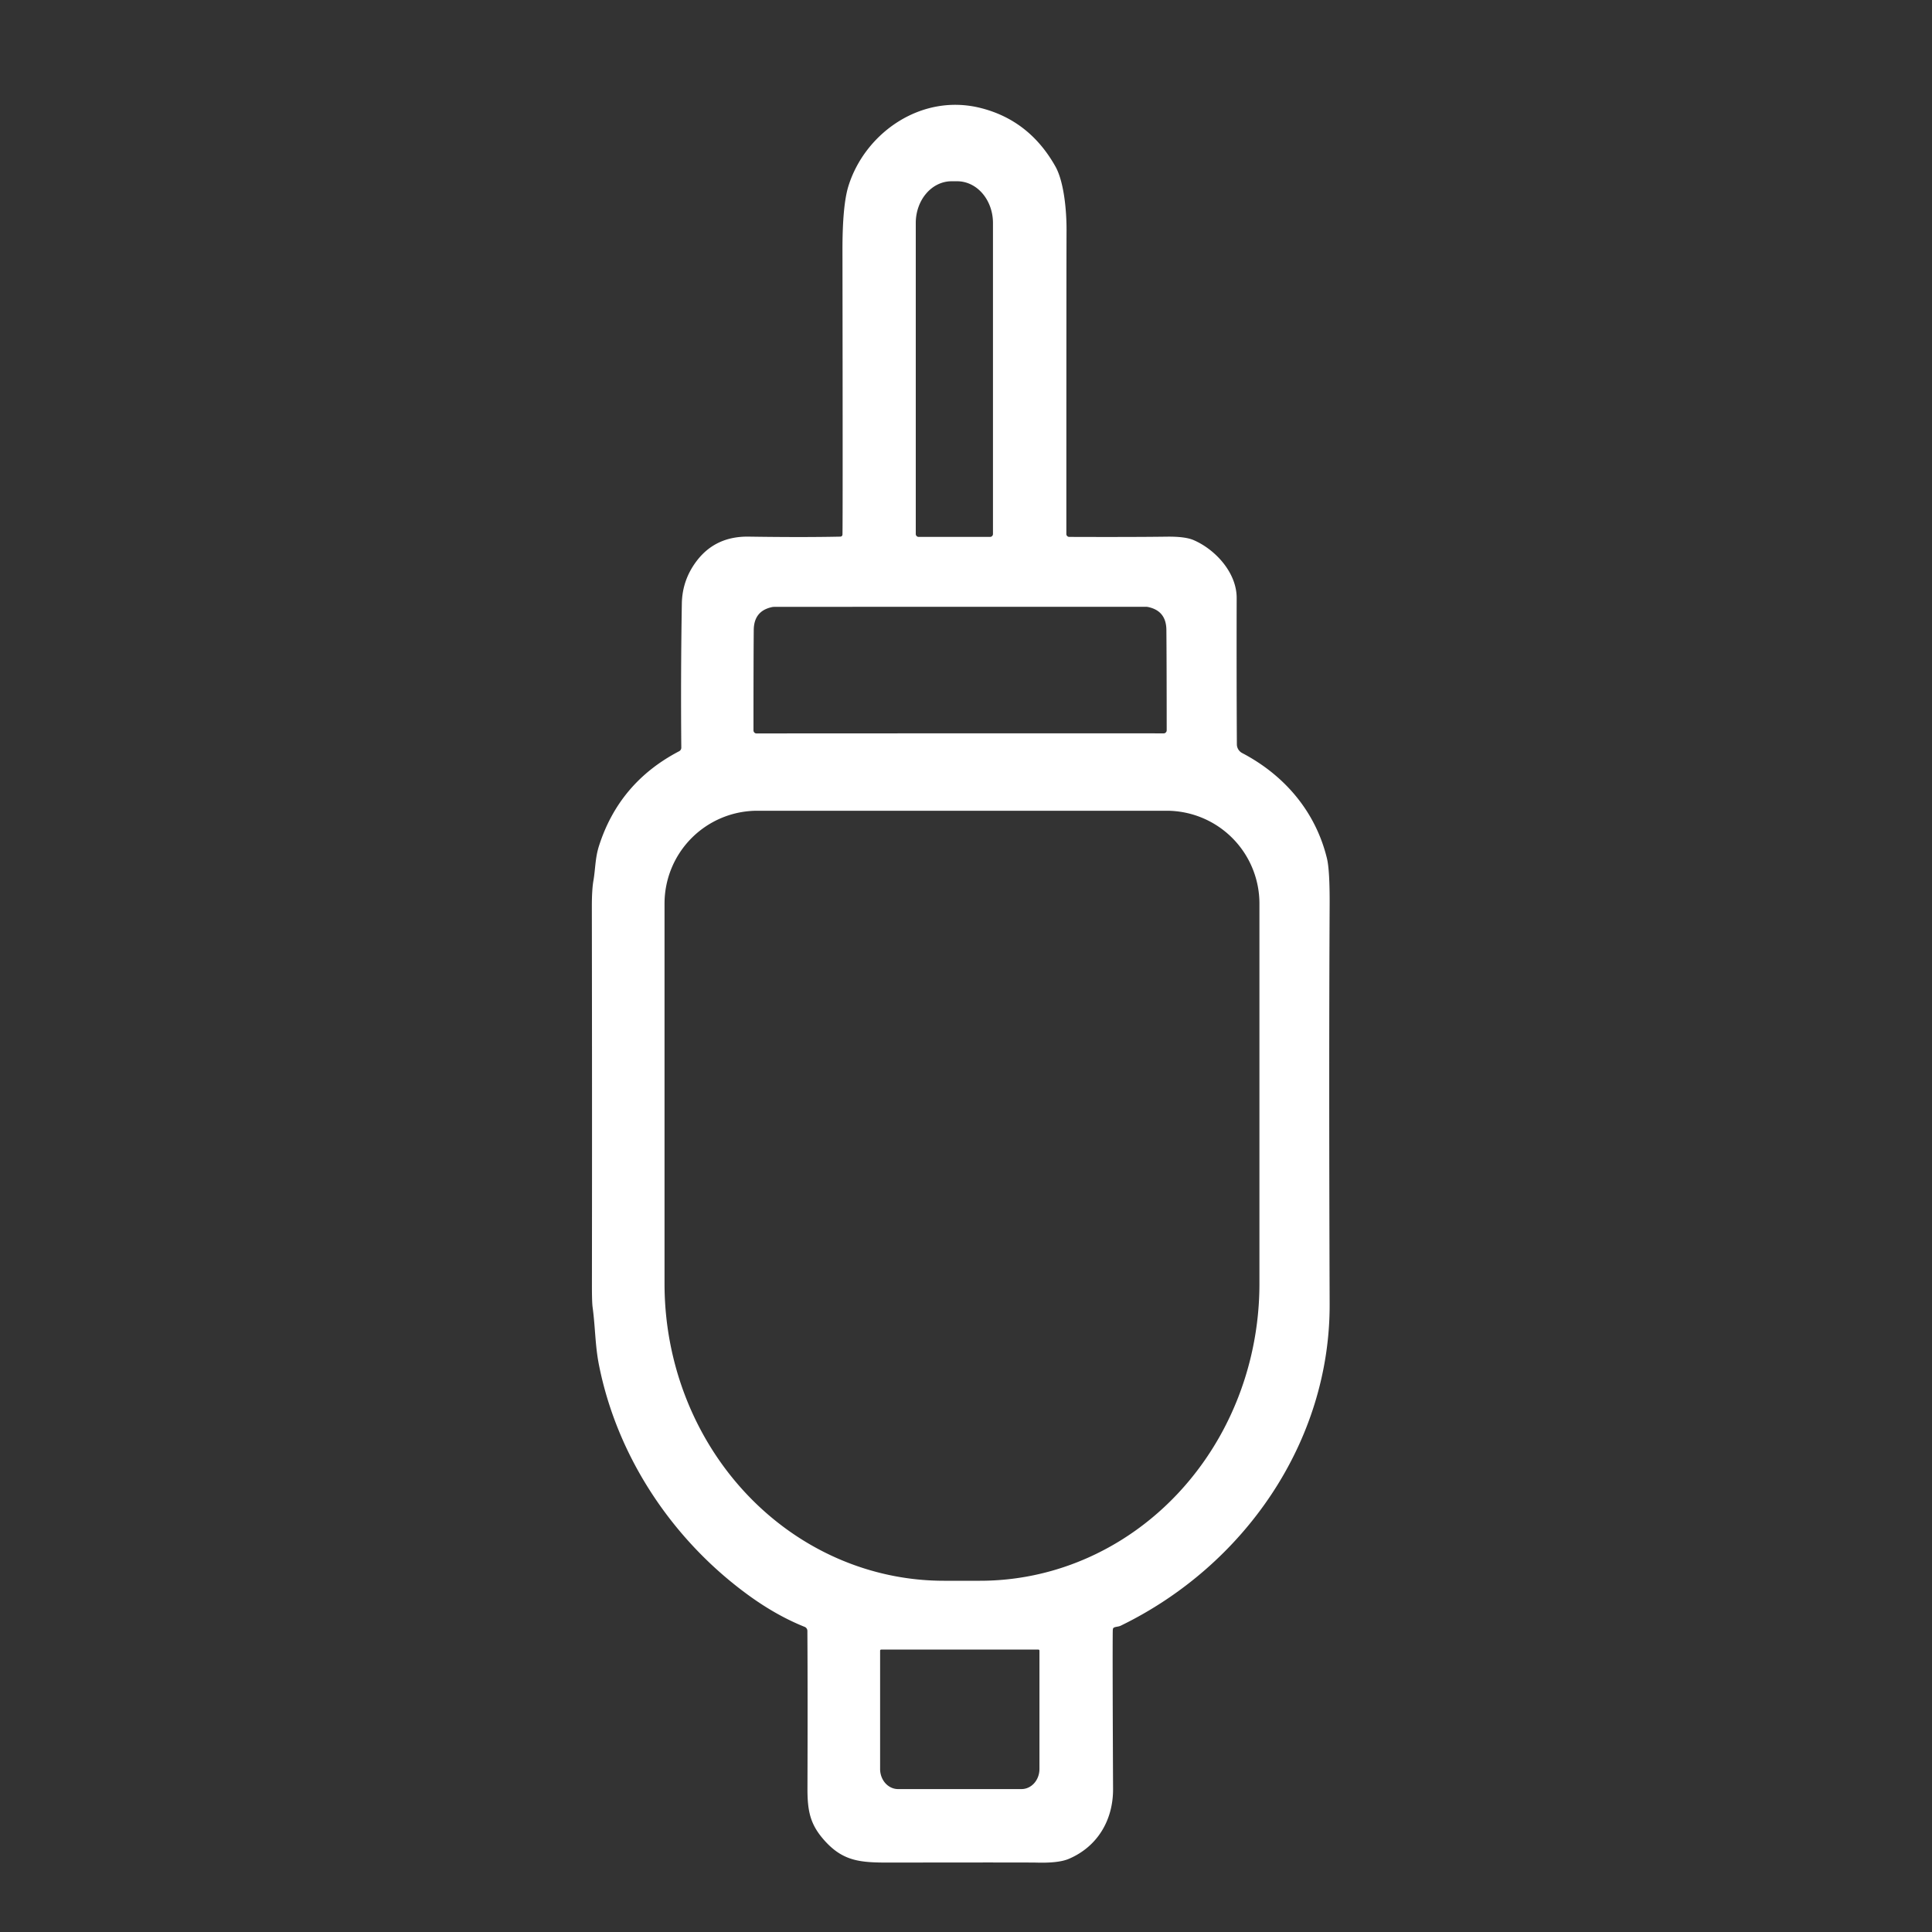<svg viewBox="0.00 0.00 500.00 500.00" version="1.1" xmlns="http://www.w3.org/2000/svg">
<rect x="0.00" y="0.00" width="500.00" height="500.00" fill="#333333" stroke="none"/>
<path d="M 218.03 138.35
  Q 218.13 135.76 218.03 64.86
  Q 218.01 53.18 219.57 48.16
  C 223.85 34.40 238.42 24.10 253.75 27.94
  Q 266.41 31.11 273.15 43.10
  C 275.27 46.88 276.05 54.09 276.02 59.76
  Q 275.98 65.53 275.97 138.20
  A 0.75 0.75 0.0 0 0 276.72 138.95
  Q 292.90 139.01 302.00 138.89
  Q 306.72 138.83 308.91 139.78
  C 314.52 142.20 320.06 148.19 320.05 154.75
  Q 320.00 174.25 320.10 192.62
  A 2.57 2.56 13.8 0 0 321.48 194.89
  C 332.47 200.65 340.49 210.09 343.42 222.18
  Q 344.16 225.25 344.11 234.37
  Q 343.90 275.25 344.11 337.49
  C 344.23 373.11 322.04 405.17 290.04 420.73
  C 289.36 421.06 288.47 420.96 288.12 421.35
  Q 287.99 421.50 287.98 422.17
  Q 287.90 428.22 288.06 463.00
  C 288.09 470.99 284.08 477.89 276.61 481.07
  Q 273.96 482.20 268.28 482.04
  Q 265.93 481.98 232.35 482.03
  C 223.70 482.04 218.81 482.29 213.53 476.49
  C 209.72 472.31 208.95 468.86 208.97 462.79
  Q 209.05 437.54 208.95 422.06
  A 1.13 1.12 10.6 0 0 208.24 421.03
  Q 201.09 418.17 193.95 413.02
  C 174.26 398.80 159.76 377.26 155.00 353.20
  C 154.00 348.14 154.07 343.42 153.36 338.26
  Q 153.18 336.89 153.19 332.25
  Q 153.25 291.08 153.17 234.63
  Q 153.17 230.23 153.58 227.90
  C 154.08 225.01 154.03 222.04 154.98 219.04
  Q 160.21 202.53 175.76 194.42
  A 1.05 1.02 -14.7 0 0 176.32 193.49
  Q 176.15 174.71 176.46 156.18
  Q 176.57 149.97 180.44 144.99
  Q 185.30 138.76 193.74 138.88
  Q 207.76 139.09 217.49 138.88
  A 0.55 0.55 0.0 0 0 218.03 138.35
  Z
  M 237.75 138.95
  L 256.23 138.95
  A 0.75 0.75 0.0 0 0 256.98 138.20
  L 256.98 57.71
  A 10.80 9.25 90.0 0 0 247.73 46.91
  L 246.25 46.91
  A 10.80 9.25 -90.0 0 0 237.00 57.71
  L 237.00 138.20
  A 0.75 0.75 0.0 0 0 237.75 138.95
  Z
  M 248.47 189.79
  Q 297.72 189.78 301.14 189.80
  A 0.80 0.79 -89.9 0 0 301.94 189.00
  Q 301.93 170.62 301.86 163.03
  Q 301.82 158.21 297.37 157.15
  A 3.33 3.21 -35.3 0 0 296.68 157.04
  Q 296.40 157.03 248.46 157.04
  Q 200.53 157.05 200.25 157.06
  A 3.33 3.21 35.3 0 0 199.56 157.17
  Q 195.11 158.23 195.07 163.05
  Q 195.00 170.64 195.00 189.02
  A 0.80 0.79 89.9 0 0 195.80 189.82
  Q 199.22 189.80 248.47 189.79
  Z
  M 301.91 209.82
  L 196.01 209.82
  A 24.03 24.03 0.0 0 0 171.98 233.85
  L 171.98 332.24
  A 76.86 72.30 -90.0 0 0 244.28 409.10
  L 253.64 409.10
  A 76.86 72.30 -90.0 0 0 325.94 332.24
  L 325.94 233.85
  A 24.03 24.03 0.0 0 0 301.91 209.82
  Z
  M 268.73 426.91
  L 228.05 426.91
  A 0.28 0.28 0.0 0 0 227.77 427.19
  L 227.77 457.81
  A 5.20 4.64 -90.0 0 0 232.41 463.01
  L 264.37 463.01
  A 5.20 4.64 90.0 0 0 269.01 457.81
  L 269.01 427.19
  A 0.28 0.28 0.0 0 0 268.73 426.91
  Z" fill="#ffffff"></path>
</svg>
